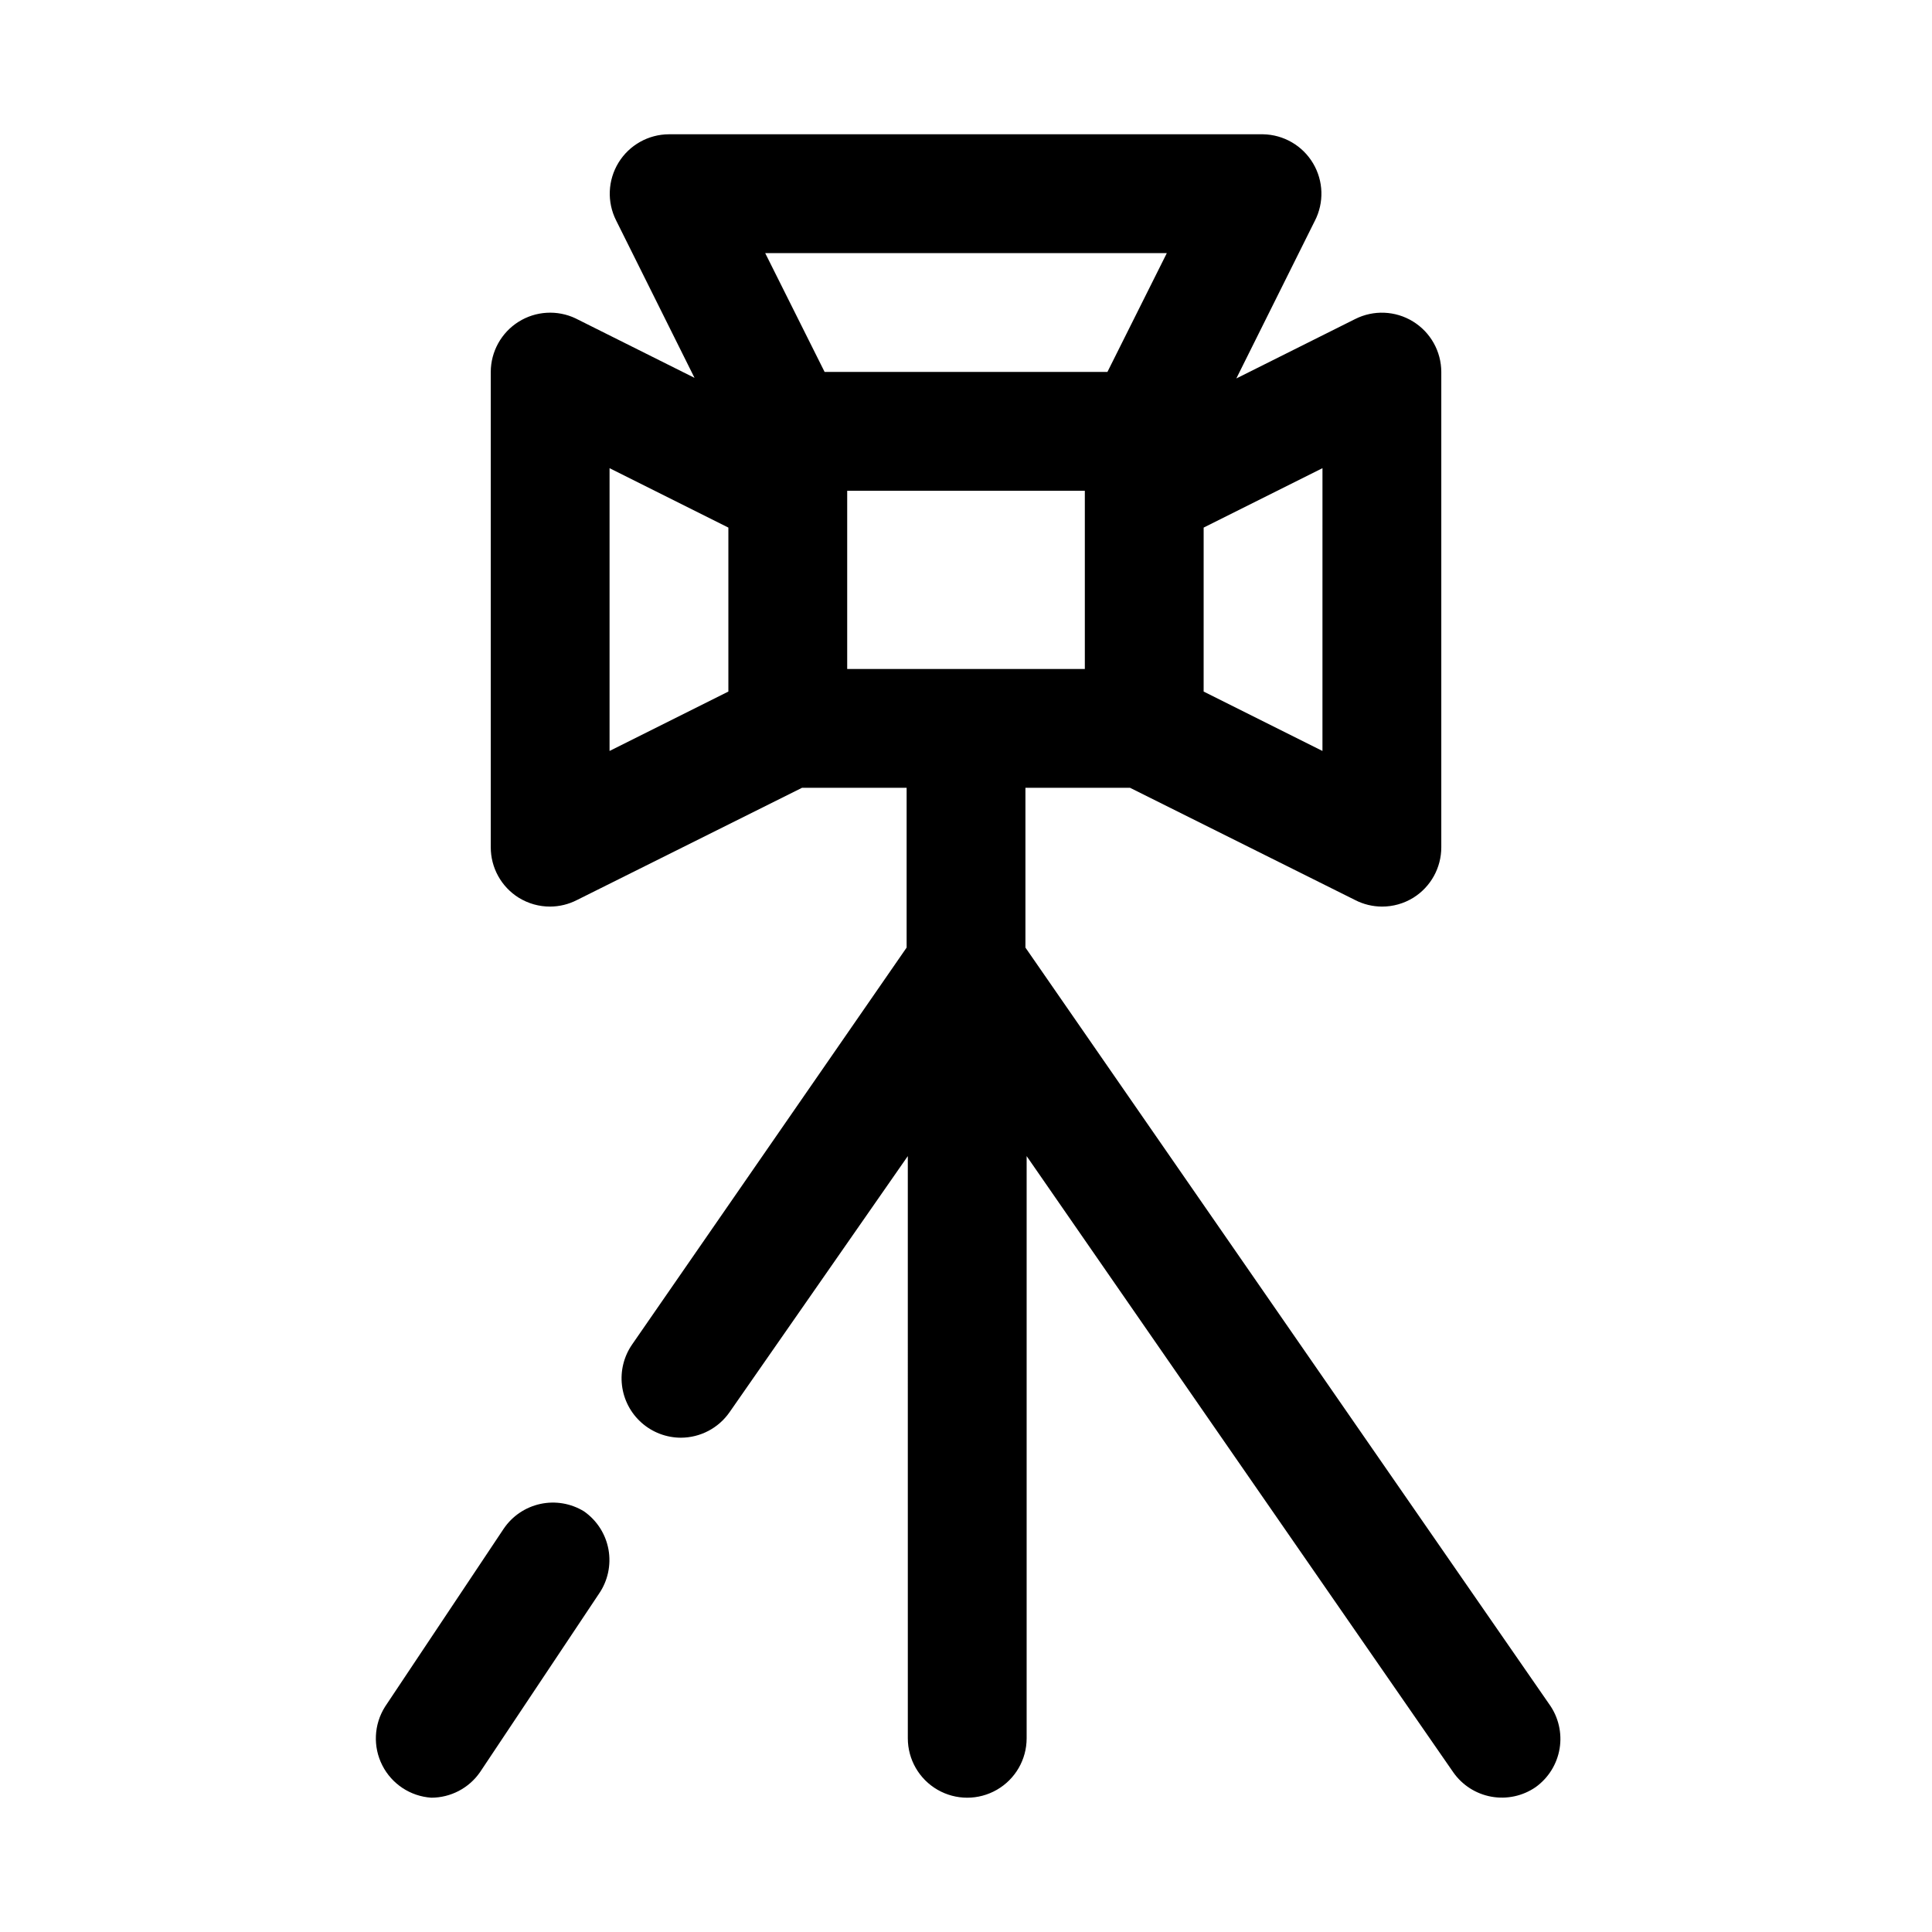 <?xml version="1.0" encoding="UTF-8"?>
<!-- Uploaded to: SVG Repo, www.svgrepo.com, Generator: SVG Repo Mixer Tools -->
<svg fill="#000000" width="800px" height="800px" version="1.1" viewBox="144 144 512 512" xmlns="http://www.w3.org/2000/svg">
 <g>
  <path d="m554.61 595.7-138.86-200.58v-42.352h27.711l59.672 29.758h-0.004c2.195 1.125 4.621 1.715 7.086 1.73 2.949 0.012 5.84-0.809 8.344-2.359 4.613-2.883 7.41-7.945 7.398-13.383v-125.95c-0.016-5.457-2.856-10.516-7.508-13.371-4.648-2.856-10.445-3.098-15.32-0.641l-31.488 15.742 20.781-41.723h0.004c2.504-4.836 2.332-10.621-0.457-15.301-2.785-4.68-7.797-7.586-13.242-7.684h-157.44c-5.457 0.016-10.516 2.856-13.371 7.508-2.852 4.652-3.098 10.449-0.641 15.32l20.781 41.723-31.488-15.742v-0.004c-4.871-2.316-10.59-1.984-15.156 0.891-4.562 2.875-7.34 7.887-7.356 13.281v125.95c-0.012 5.438 2.785 10.5 7.398 13.383 2.508 1.551 5.398 2.371 8.344 2.359 2.465-0.016 4.891-0.605 7.086-1.73l59.672-29.758h27.707v42.352l-72.738 105.17c-2.191 3.16-3.152 7.016-2.695 10.836 0.457 3.824 2.293 7.344 5.172 9.902 2.875 2.559 6.586 3.973 10.434 3.981 5.152-0.012 9.977-2.539 12.91-6.773l47.23-67.855 0.004 154.29c0 5.625 3 10.82 7.871 13.633s10.871 2.812 15.742 0c4.875-2.812 7.875-8.008 7.875-13.633v-154.29l113.04 163.27c2.383 3.422 6.023 5.754 10.125 6.492 4.106 0.738 8.332-0.18 11.758-2.555 3.367-2.434 5.641-6.098 6.32-10.195 0.676-4.102-0.293-8.301-2.699-11.691zm-60.145-252.69-31.488-15.742 0.004-43.453 31.488-15.742zm-41.246-131.93-15.742 31.488h-74.945l-15.742-31.488zm-147.68 56.992 31.488 15.742v43.453l-31.488 15.742zm62.977 53.215v-47.23h62.977v47.23z"/>
  <path d="m277.51 549.09-31.488 47.23v0.004c-2.953 4.691-3.219 10.59-0.699 15.527 2.519 4.941 7.445 8.191 12.977 8.559 5.152-0.008 9.977-2.535 12.91-6.769l31.488-47.23c2.375-3.426 3.293-7.656 2.559-11.758-0.738-4.102-3.074-7.742-6.492-10.129-3.453-2.117-7.586-2.824-11.543-1.973-3.957 0.852-7.438 3.191-9.711 6.539z"/>
 </g>
</svg>